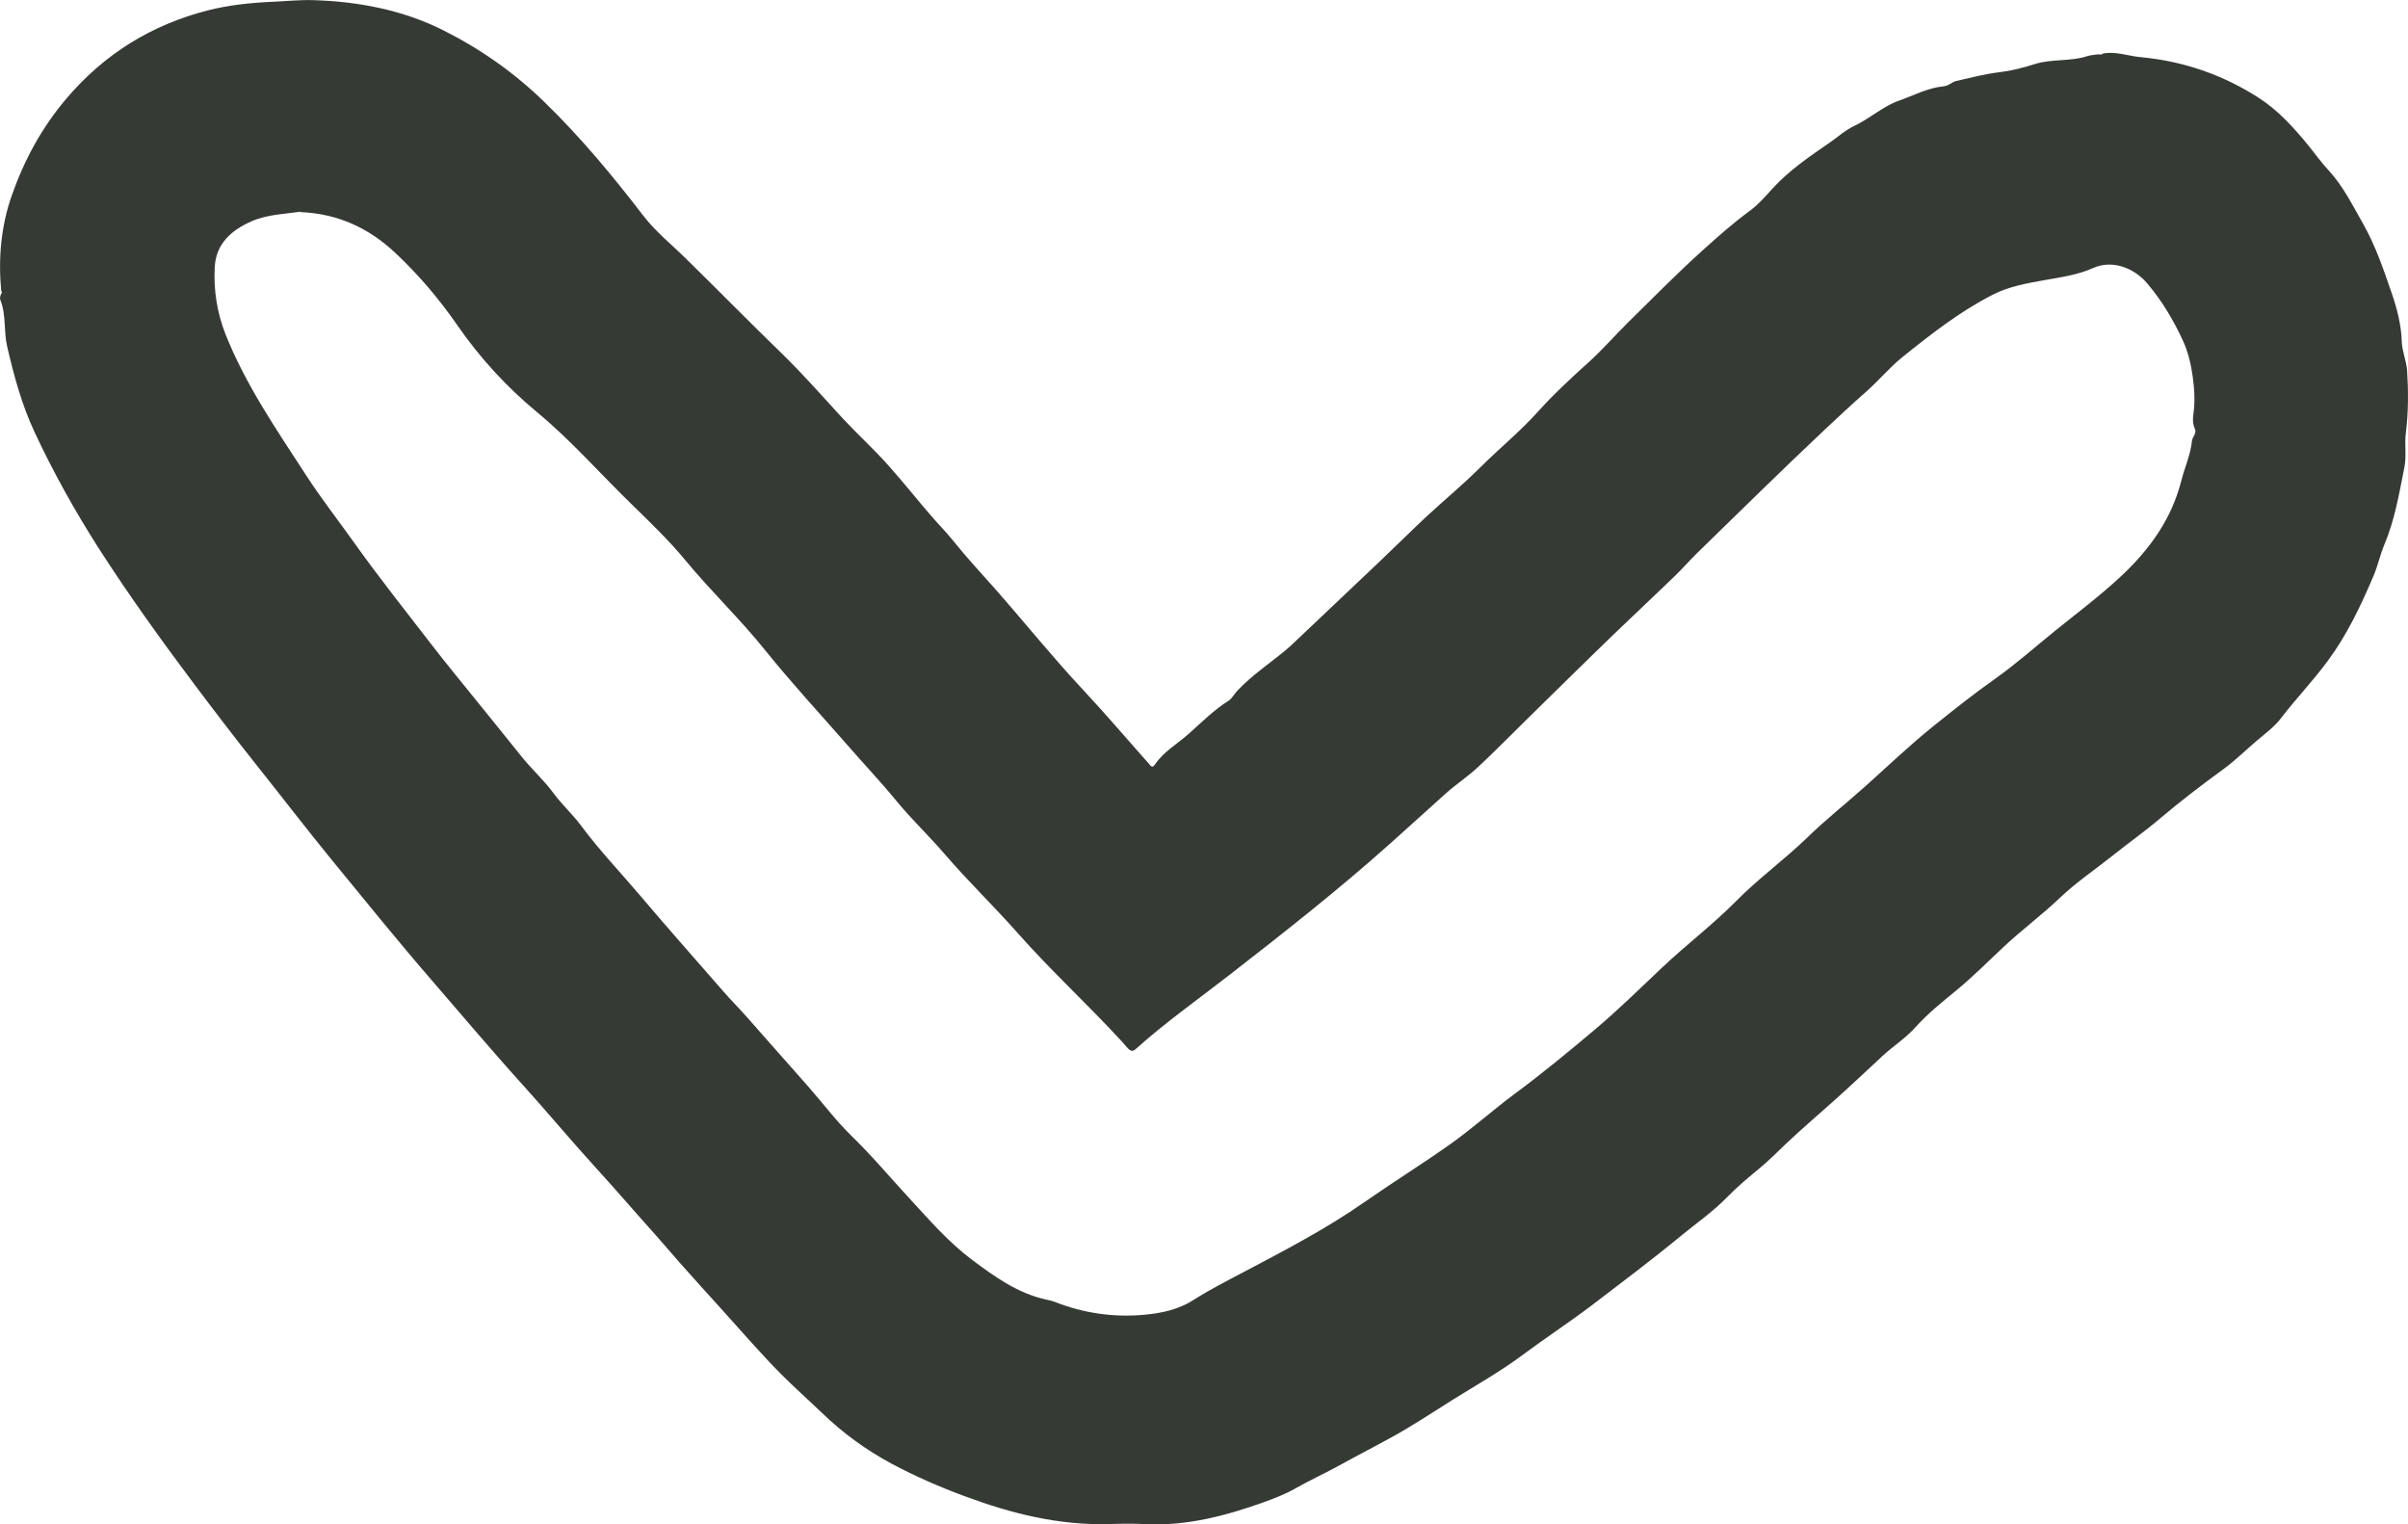<?xml version="1.0" encoding="UTF-8"?> <svg xmlns="http://www.w3.org/2000/svg" id="_Слой_2" data-name="Слой 2" viewBox="0 0 169.87 107.52"><defs><style> .cls-1 { fill: #363a35; stroke-width: 0px; } </style></defs><g id="_Шар_2" data-name=" Шар 2"><g id="_Шар_1-2" data-name=" Шар 1-2"><g id="Mdkkhd"><path class="cls-1" d="M.09,20.57c-.22-2.32-.03-4.6.75-6.81.88-2.49,2.1-4.75,3.83-6.79C7.35,3.81,10.67,1.76,14.63.74c1.52-.39,3.1-.55,4.69-.62.93-.04,1.86-.14,2.79-.11,3.21.1,6.33.7,9.19,2.14,2.62,1.32,5,2.99,7.13,5.07,2.55,2.48,4.79,5.18,6.94,7.98.89,1.16,2.04,2.07,3.07,3.09,2.25,2.21,4.46,4.46,6.72,6.65,1.5,1.46,2.87,3.03,4.28,4.56,1.06,1.14,2.21,2.18,3.24,3.34,1,1.12,1.93,2.29,2.91,3.43.54.64,1.14,1.23,1.66,1.88.94,1.18,1.97,2.28,2.97,3.41,2.06,2.34,4.02,4.78,6.16,7.07,1.6,1.71,3.11,3.49,4.67,5.24.11.13.23.35.42.06.61-.91,1.56-1.44,2.36-2.15.92-.81,1.78-1.69,2.83-2.35.25-.16.4-.47.61-.69,1.03-1.11,2.3-1.94,3.46-2.91.3-.25.58-.53.87-.8,1.83-1.73,3.66-3.47,5.49-5.2,1.17-1.11,2.32-2.25,3.5-3.36,1.27-1.18,2.61-2.28,3.83-3.5,1.34-1.33,2.8-2.52,4.07-3.93,1.1-1.23,2.34-2.37,3.58-3.49.97-.87,1.82-1.86,2.75-2.78,1.76-1.73,3.49-3.49,5.32-5.14,1.05-.94,2.11-1.89,3.26-2.73.61-.44,1.13-1.04,1.64-1.6,1.17-1.28,2.58-2.24,3.99-3.21.59-.4,1.11-.89,1.76-1.2,1.11-.52,2.05-1.4,3.17-1.79,1.03-.36,2.03-.91,3.15-1.01.35-.03.58-.31.9-.38,1.02-.23,2.03-.5,3.07-.62.82-.1,1.65-.31,2.42-.56,1.25-.4,2.56-.17,3.78-.58.24-.08.52-.08.78-.12.1.04.2.02.28-.05.91-.18,1.78.17,2.66.25,3.03.28,5.83,1.25,8.37,2.89,1.34.87,2.42,2.06,3.44,3.3.49.61.95,1.25,1.48,1.82,1.02,1.11,1.67,2.45,2.41,3.74.88,1.55,1.43,3.19,2,4.84.39,1.12.69,2.26.73,3.47.02.7.34,1.38.38,2.08.09,1.45.09,2.89-.09,4.34-.11.82.06,1.66-.11,2.48-.37,1.84-.67,3.68-1.41,5.43-.29.69-.46,1.48-.75,2.17-.89,2.09-1.85,4.14-3.23,6.01-1.04,1.42-2.26,2.68-3.32,4.07-.45.59-1.1,1.07-1.67,1.55-.78.66-1.51,1.39-2.34,2-1.54,1.12-3.06,2.28-4.51,3.51-1.07.91-2.21,1.71-3.31,2.59-1.25,1-2.61,1.91-3.76,3.01-1.28,1.22-2.7,2.27-3.98,3.47-1.1,1.03-2.16,2.1-3.34,3.07-.99.81-2.01,1.63-2.88,2.6-.68.76-1.57,1.32-2.32,2.02-1.17,1.09-2.34,2.19-3.53,3.25-1.12,1-2.27,1.98-3.36,3.02-.56.54-1.13,1.1-1.71,1.59-.8.66-1.61,1.33-2.32,2.06-.99,1.02-2.15,1.83-3.24,2.72-2.07,1.71-4.21,3.31-6.34,4.94-1.61,1.22-3.3,2.32-4.92,3.53-1.56,1.16-3.27,2.12-4.92,3.15-1.39.87-2.75,1.78-4.18,2.57-1.23.68-2.48,1.32-3.71,2-1.05.58-2.15,1.08-3.19,1.67-.7.4-1.46.69-2.2.96-2.71.97-5.47,1.7-8.4,1.55-.85-.04-1.71-.03-2.56,0-3.52.09-6.85-.74-10.11-1.95-1.79-.66-3.54-1.42-5.22-2.32-1.79-.96-3.43-2.16-4.89-3.57-.95-.91-1.94-1.79-2.87-2.72-1.44-1.45-2.77-3-4.14-4.51-1.02-1.12-2.03-2.25-3.04-3.38-.52-.58-1.01-1.18-1.53-1.76-1.45-1.61-2.86-3.26-4.32-4.86-1.72-1.88-3.35-3.84-5.06-5.74-2.23-2.46-4.37-5-6.54-7.51-2.4-2.77-4.7-5.62-7.03-8.46-1.84-2.25-3.61-4.56-5.42-6.83-1.47-1.85-2.9-3.72-4.32-5.61-2.36-3.14-4.65-6.33-6.77-9.63-1.67-2.62-3.19-5.34-4.51-8.17-.9-1.93-1.45-3.95-1.93-6.02-.26-1.09-.06-2.24-.48-3.29-.07-.18,0-.36.11-.53-.01-.05-.03-.09-.04-.14v.07ZM21.18,14.93c-1.05.17-2.3.18-3.44.68-1.41.62-2.5,1.58-2.59,3.21s.16,3.24.76,4.76c1.43,3.59,3.62,6.76,5.71,9.98,1.05,1.62,2.24,3.14,3.36,4.71,1.74,2.45,3.62,4.8,5.45,7.18,1.01,1.31,2.06,2.58,3.1,3.87,1.07,1.33,2.15,2.65,3.22,3.99.72.91,1.6,1.69,2.3,2.64.59.8,1.34,1.48,1.93,2.27,1.29,1.74,2.78,3.3,4.18,4.95,1.93,2.28,3.92,4.52,5.88,6.77.51.59,1.06,1.13,1.57,1.71,1.49,1.69,2.98,3.37,4.47,5.06.98,1.12,1.88,2.32,2.94,3.36,1.46,1.41,2.76,2.97,4.13,4.45,1.4,1.52,2.76,3.09,4.41,4.33,1.58,1.18,3.19,2.35,5.18,2.8.22.05.44.09.65.17,2.05.81,4.18,1.12,6.38.91,1.19-.11,2.37-.37,3.38-1.01,1.09-.7,2.24-1.29,3.38-1.89,2.97-1.57,5.96-3.11,8.72-5.04,2.01-1.4,4.09-2.69,6.09-4.11,1.56-1.11,2.99-2.4,4.53-3.54,1.92-1.42,3.76-2.94,5.58-4.47,1.67-1.4,3.23-2.94,4.82-4.44,1.69-1.6,3.55-3,5.19-4.66,1.59-1.61,3.43-2.94,5.06-4.52,1.27-1.24,2.67-2.34,4-3.53,1.62-1.45,3.2-2.96,4.89-4.32,1.42-1.14,2.84-2.27,4.33-3.32,1.48-1.05,2.84-2.26,4.25-3.4,1.56-1.26,3.16-2.46,4.63-3.83,2.03-1.9,3.57-4.03,4.26-6.75.24-.94.65-1.82.75-2.8.03-.29.36-.53.2-.87-.15-.33-.15-.66-.1-1.01.13-.9.07-1.82-.05-2.68-.12-.84-.32-1.73-.7-2.54-.66-1.43-1.46-2.77-2.48-3.98-.96-1.15-2.5-1.71-3.83-1.12-1.12.5-2.28.65-3.45.86-1.23.22-2.46.43-3.61,1.01-2.34,1.19-4.38,2.79-6.41,4.42-.93.75-1.69,1.69-2.59,2.47-.98.86-1.93,1.75-2.88,2.64-3.05,2.87-6.04,5.82-9.04,8.74-.53.52-1.01,1.08-1.54,1.59-1.36,1.31-2.73,2.6-4.09,3.9-.53.51-1.06,1.02-1.58,1.53-1.51,1.48-3.02,2.95-4.52,4.43-1.23,1.2-2.43,2.44-3.69,3.61-.74.69-1.59,1.24-2.34,1.92-1.3,1.18-2.61,2.35-3.92,3.53-3.65,3.26-7.49,6.27-11.35,9.27-2.2,1.71-4.48,3.32-6.55,5.18-.22.2-.38.11-.53-.04s-.27-.32-.41-.47c-2.4-2.61-5.02-5.01-7.38-7.68-1.67-1.89-3.5-3.65-5.14-5.56-1.09-1.27-2.31-2.42-3.38-3.72-1.15-1.4-2.4-2.72-3.59-4.09-1.9-2.17-3.87-4.3-5.68-6.55-1.78-2.22-3.84-4.18-5.65-6.37-1.17-1.42-2.51-2.7-3.83-3.99-2.2-2.14-4.23-4.46-6.59-6.42-2.18-1.8-4.07-3.86-5.66-6.16-1.29-1.86-2.73-3.56-4.37-5.1-1.83-1.72-3.98-2.77-6.69-2.89l-.03-.03Z"></path></g></g></g></svg> 